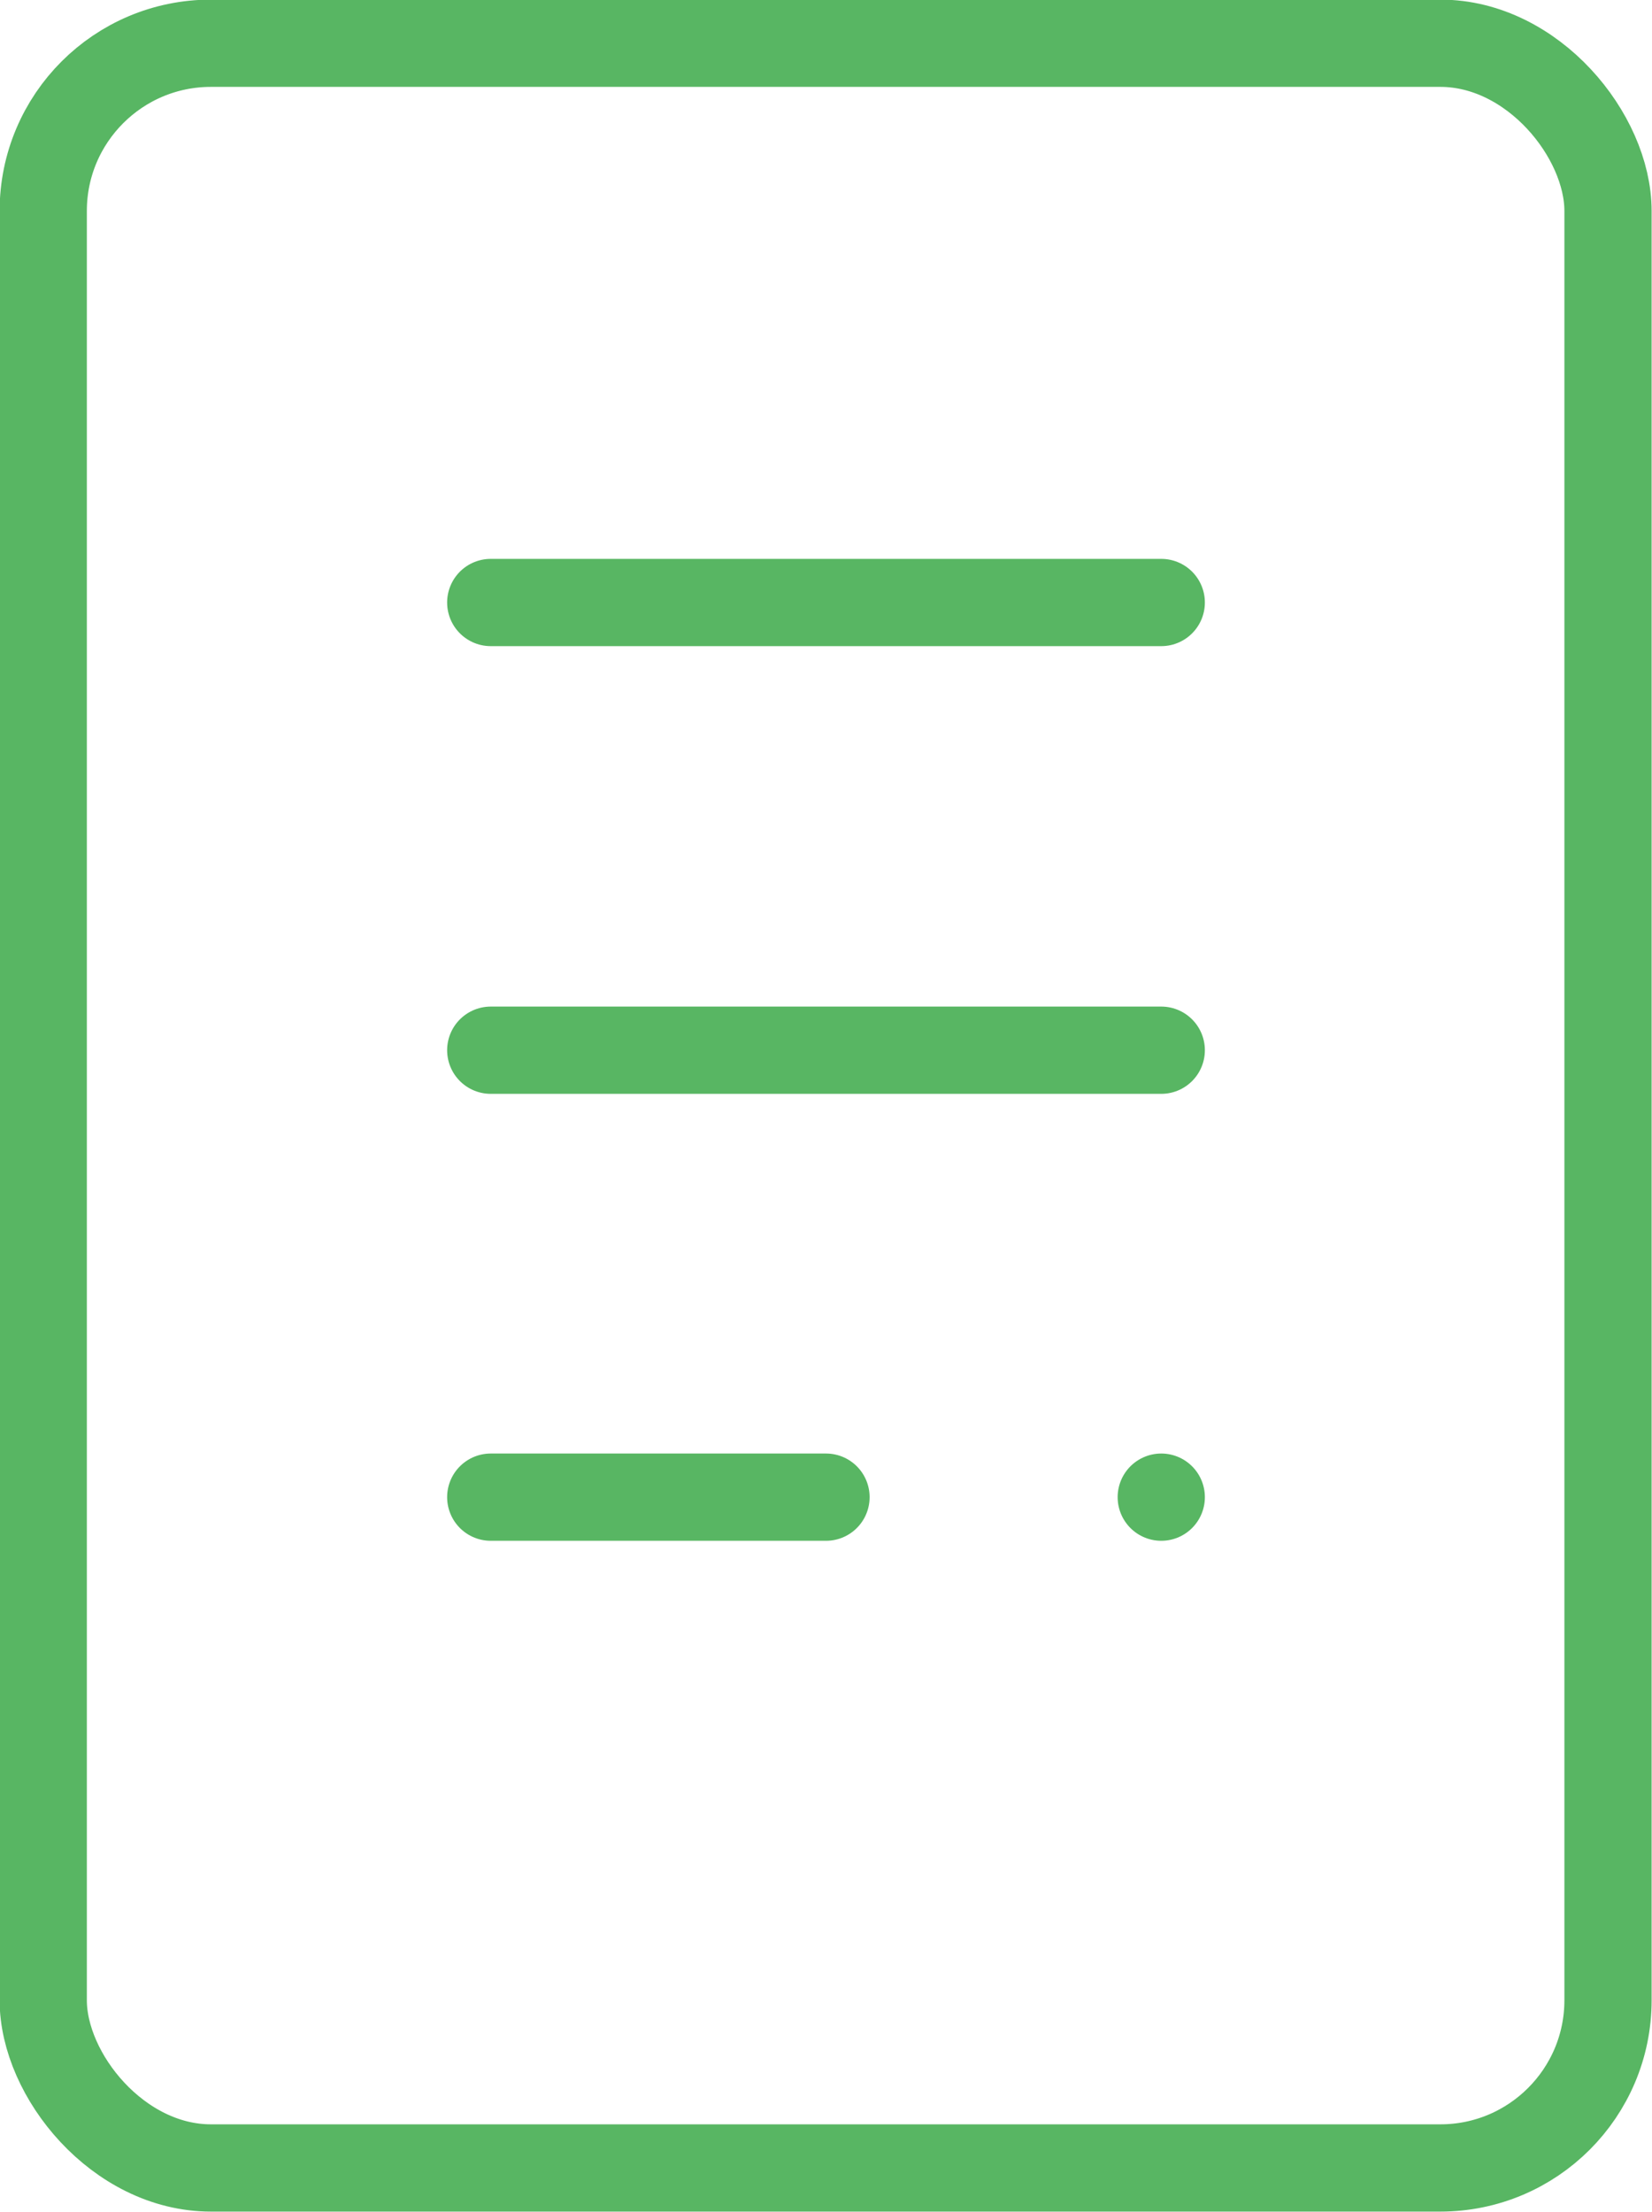 <?xml version="1.0" encoding="UTF-8"?>
<svg id="_レイヤー_2" data-name="レイヤー 2" xmlns="http://www.w3.org/2000/svg" width="21.78" height="29.15" viewBox="0 0 21.78 29.15">
  <defs>
    <style>
      .cls-1, .cls-2 {
        fill: none;
        stroke: #58b663;
        stroke-linejoin: round;
        stroke-width: 1.15px;
      }

      .cls-2 {
        stroke-linecap: round;
      }
    </style>
  </defs>
  <g id="main">
    <g>
      <rect class="cls-1" x=".57" y=".57" width="20.63" height="28" rx="2.21" ry="2.21"/>
      <line class="cls-2" x1="6.47" y1="7.94" x2="15.31" y2="7.94"/>
      <line class="cls-2" x1="6.47" y1="13.84" x2="15.31" y2="13.84"/>
      <line class="cls-2" x1="6.47" y1="19.73" x2="10.89" y2="19.73"/>
      <line class="cls-2" x1="15.31" y1="19.73" x2="15.31" y2="19.73"/>
    </g>
  </g>
</svg>